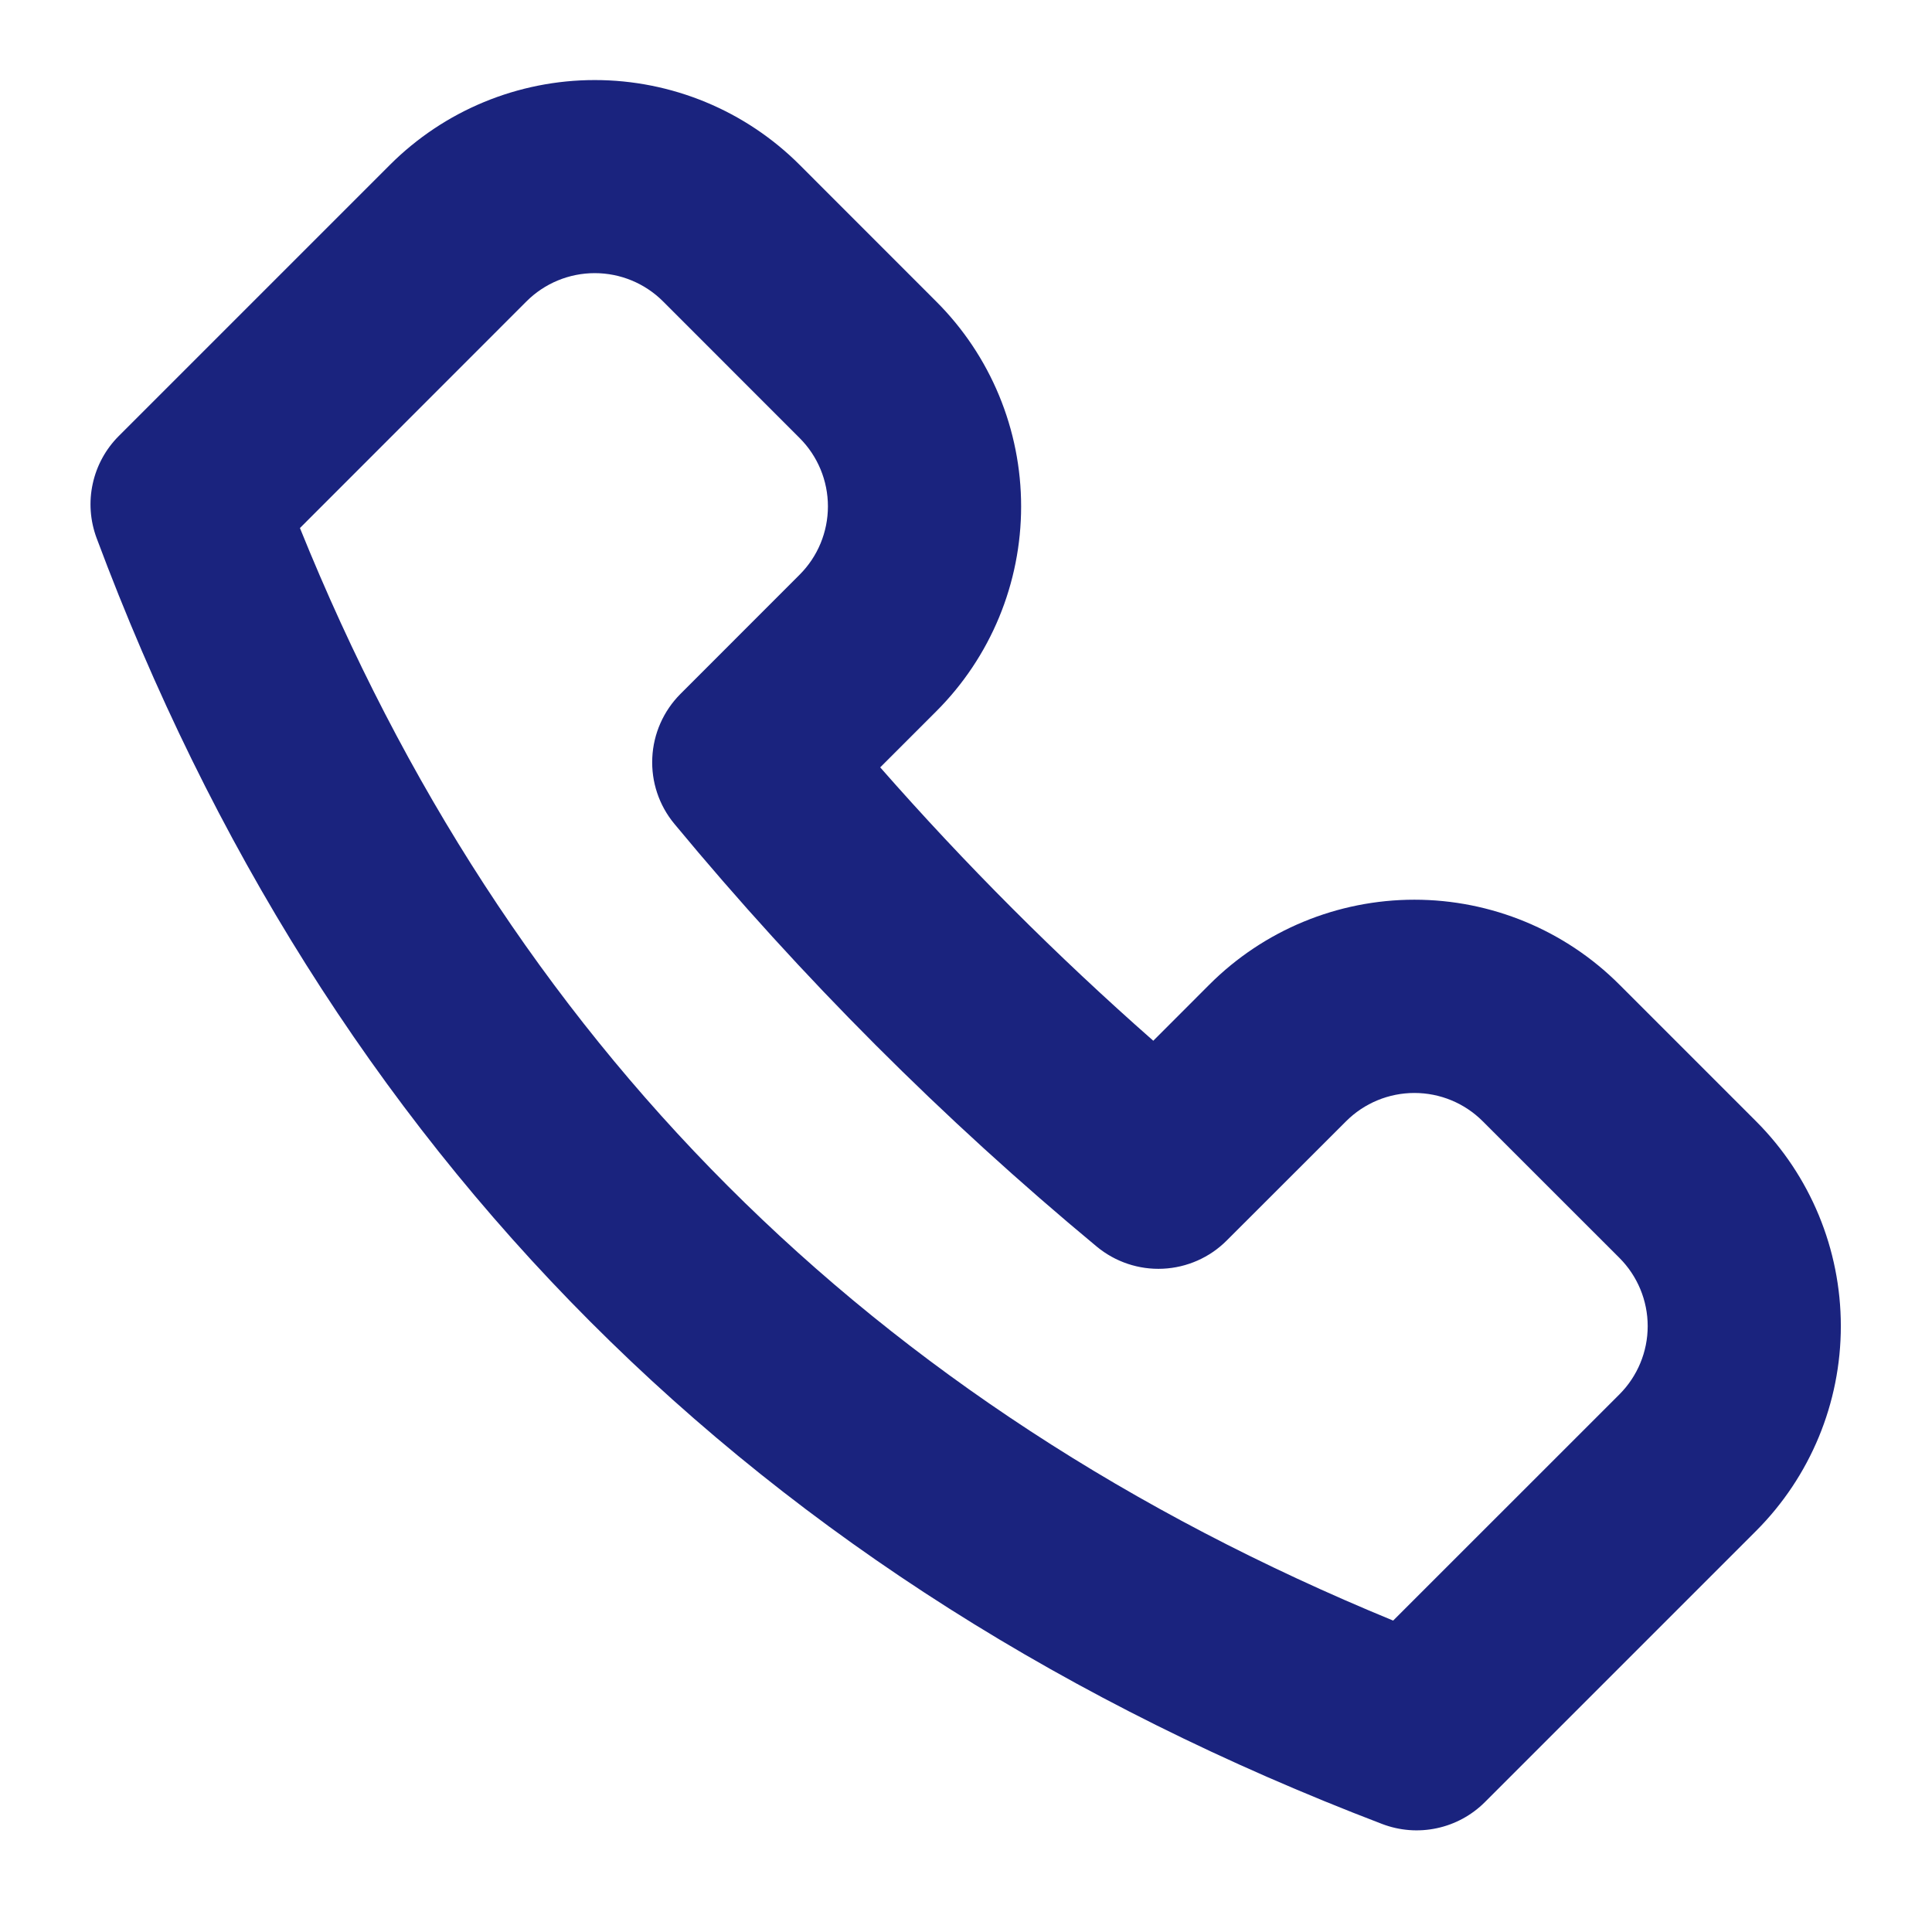 <svg width="32" height="32" viewBox="0 0 32 32" fill="none" xmlns="http://www.w3.org/2000/svg">
<path fill-rule="evenodd" clip-rule="evenodd" d="M20.032 16.307L19.102 17.238C17.499 15.828 15.988 14.315 14.579 12.71L15.507 11.782C15.953 11.337 16.307 10.807 16.548 10.225C16.789 9.643 16.913 9.018 16.913 8.388C16.913 7.758 16.789 7.133 16.548 6.551C16.307 5.968 15.953 5.439 15.507 4.994L13.245 2.731C12.345 1.831 11.124 1.326 9.851 1.326C8.578 1.326 7.358 1.831 6.458 2.731L1.968 7.221C1.751 7.438 1.601 7.712 1.536 8.012C1.47 8.312 1.493 8.624 1.6 8.912C5.398 19.088 12.509 26.246 22.893 30.211C23.181 30.321 23.496 30.346 23.798 30.281C24.1 30.217 24.377 30.066 24.595 29.848L29.085 25.358C29.985 24.458 30.49 23.238 30.49 21.965C30.49 20.692 29.985 19.471 29.085 18.571L26.821 16.307C25.921 15.407 24.7 14.902 23.427 14.902C22.154 14.902 20.932 15.407 20.032 16.307ZM26.822 20.834C27.122 21.134 27.291 21.541 27.291 21.965C27.291 22.389 27.122 22.796 26.822 23.096L23.075 26.842C14.397 23.274 8.398 17.242 4.968 8.746L8.72 4.992C9.02 4.692 9.427 4.524 9.851 4.524C10.275 4.524 10.682 4.692 10.982 4.992L13.245 7.256C13.545 7.556 13.713 7.963 13.713 8.387C13.713 8.811 13.545 9.218 13.245 9.518L11.27 11.494C10.989 11.776 10.822 12.153 10.804 12.551C10.785 12.949 10.915 13.339 11.17 13.646C13.279 16.193 15.621 18.537 18.166 20.648C18.473 20.902 18.864 21.033 19.262 21.014C19.66 20.995 20.037 20.829 20.318 20.547L22.296 18.571C22.596 18.271 23.003 18.103 23.427 18.103C23.852 18.103 24.258 18.271 24.558 18.571L26.822 20.834Z" fill="#1A237E"/>
</svg>
